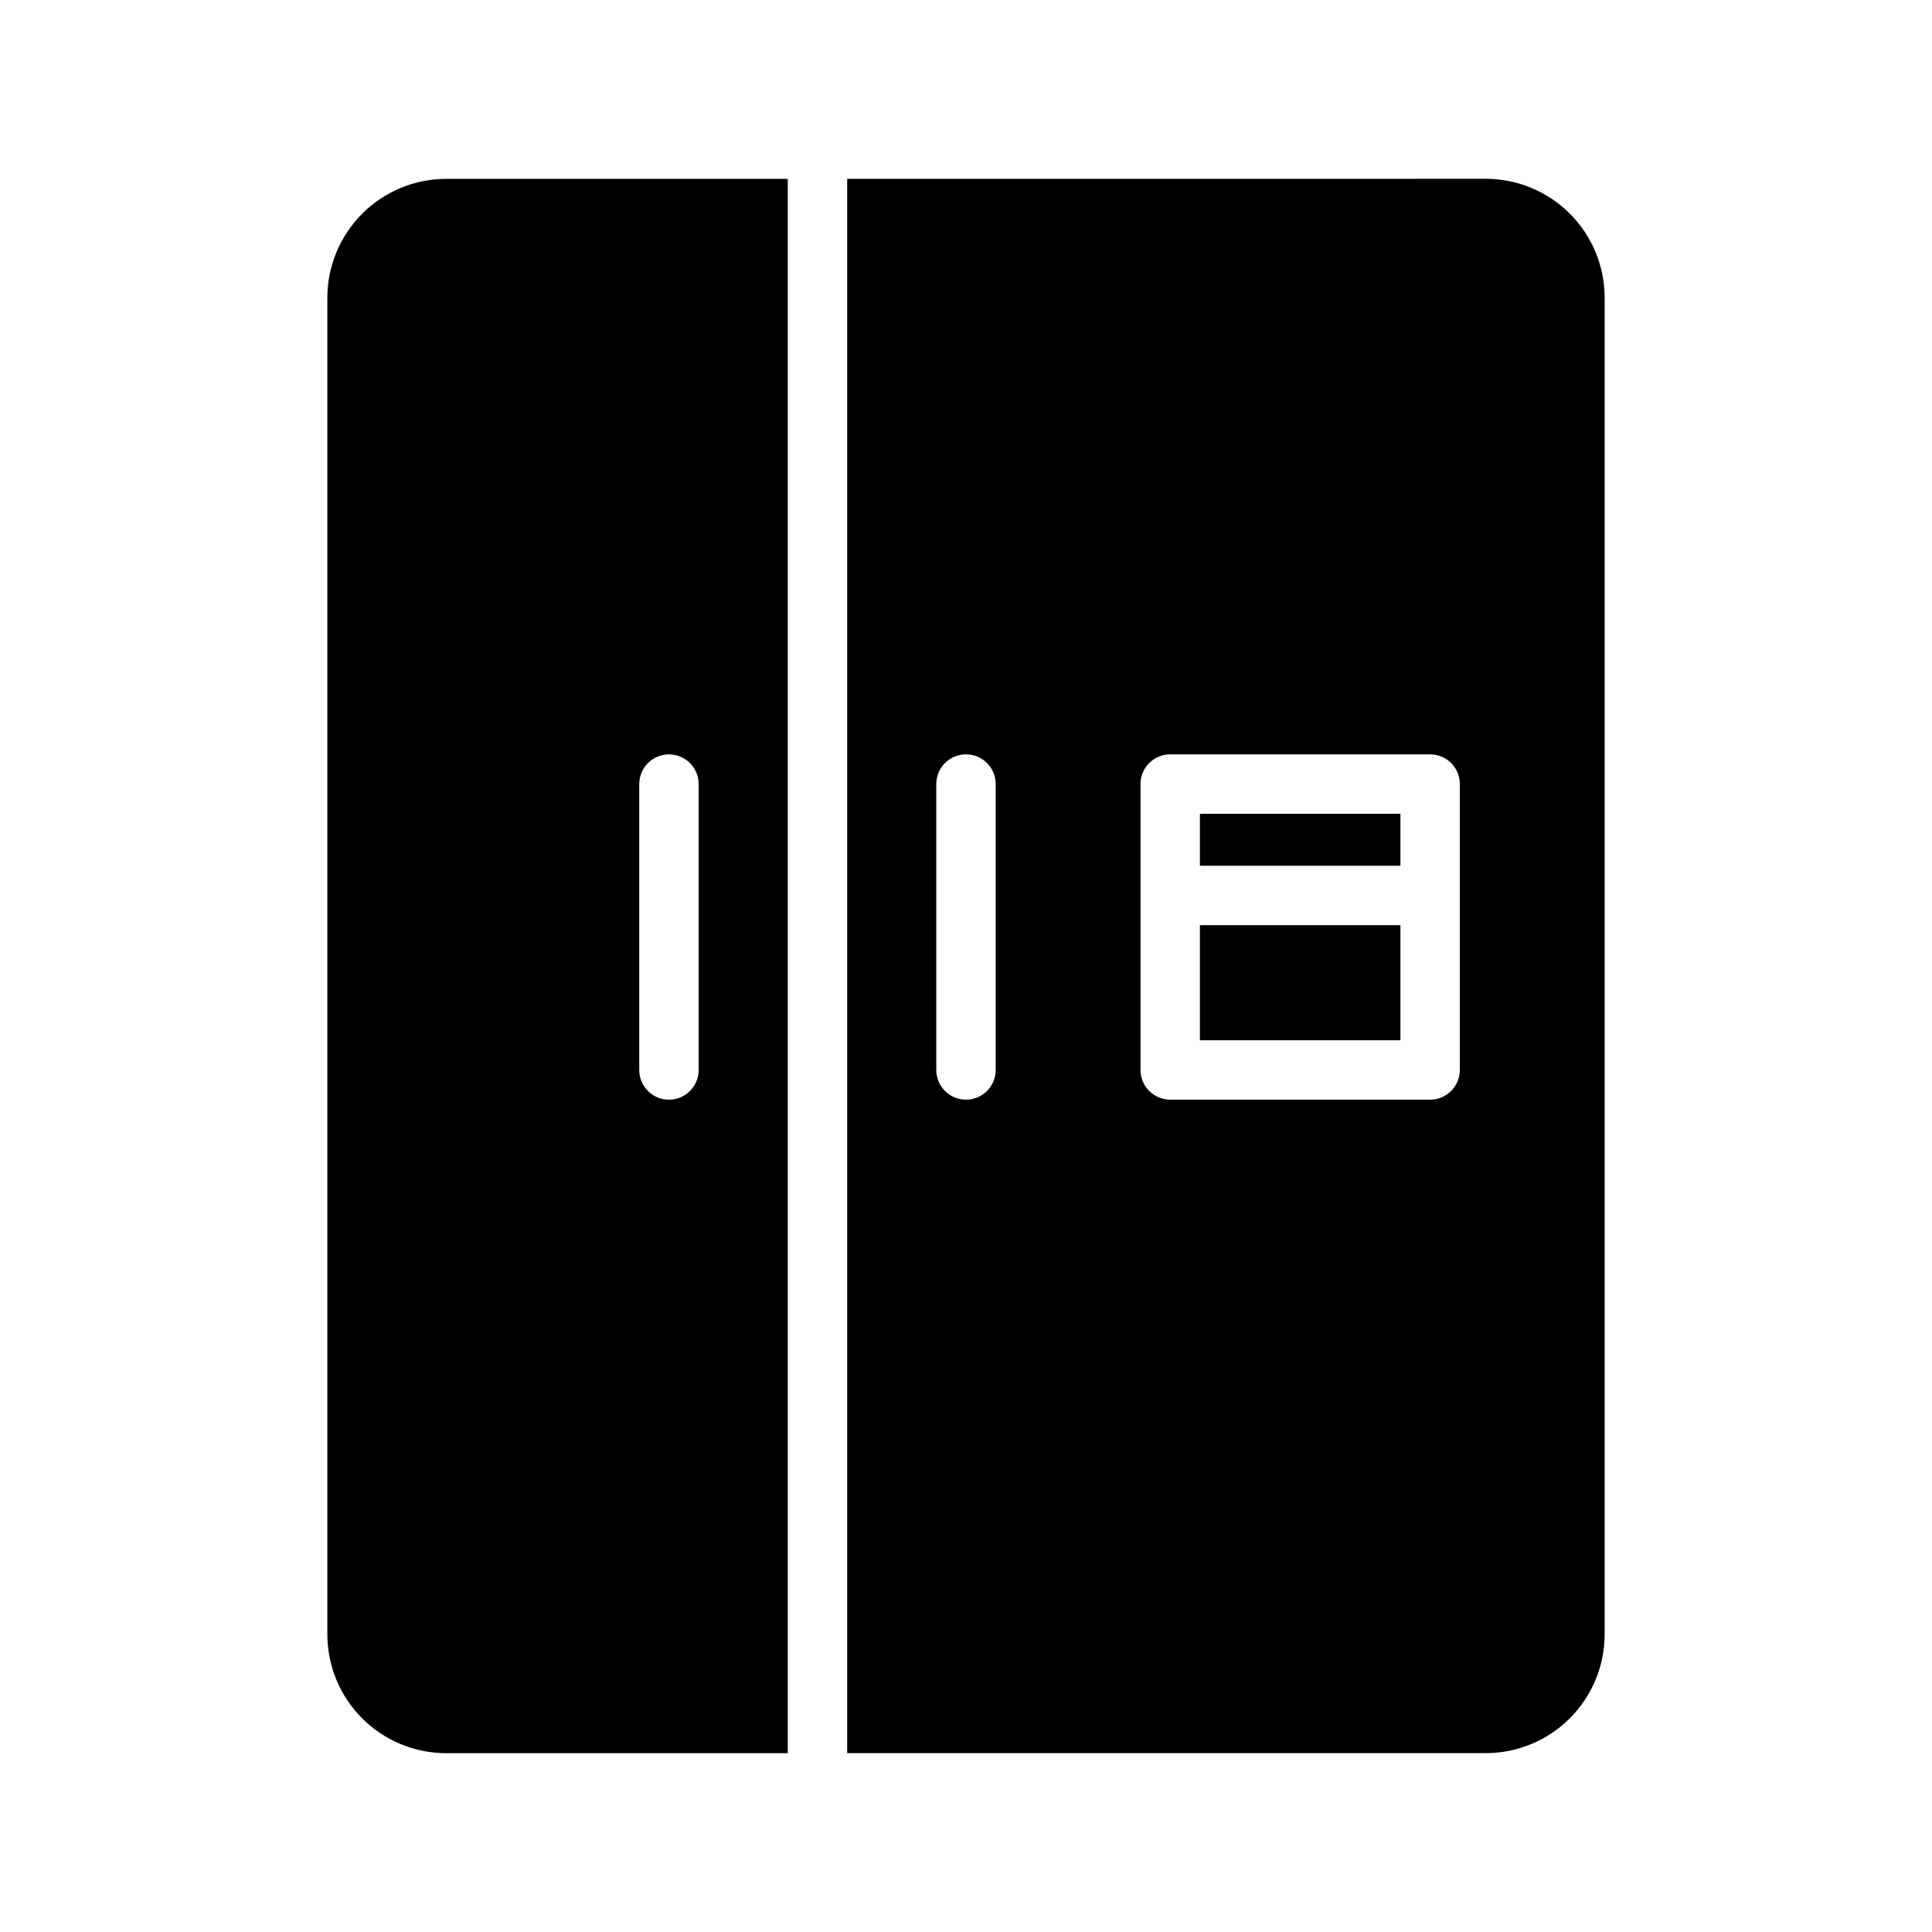<?xml version="1.0" encoding="UTF-8"?>
<!-- Uploaded to: ICON Repo, www.svgrepo.com, Generator: ICON Repo Mixer Tools -->
<svg fill="#000000" width="800px" height="800px" version="1.1" viewBox="144 144 512 512" xmlns="http://www.w3.org/2000/svg">
 <g>
  <path d="m461.99 389.18h53.137v30.504h-53.137z"/>
  <path d="m461.99 359.66h53.137v13.777h-53.137z"/>
  <path d="m368.51 191.39v417.21h169.25c8.348-0.008 16.352-3.328 22.258-9.23 5.902-5.902 9.223-13.906 9.23-22.258v-354.24c-0.008-8.348-3.328-16.352-9.23-22.258-5.906-5.902-13.91-9.223-22.258-9.23zm39.359 236.16c0 4.348-3.523 7.871-7.871 7.871s-7.875-3.523-7.875-7.871v-75.77c0-4.348 3.527-7.871 7.875-7.871s7.871 3.523 7.871 7.871zm123 0c0 2.086-0.828 4.09-2.305 5.566-1.477 1.477-3.481 2.305-5.566 2.305h-68.883c-4.348 0-7.871-3.523-7.871-7.871v-75.77c0-4.348 3.523-7.871 7.871-7.871h68.883c2.086 0 4.09 0.828 5.566 2.305 1.477 1.477 2.305 3.481 2.305 5.566z"/>
  <path d="m262.24 608.61h90.527v-417.21h-90.527c-8.348 0.008-16.352 3.328-22.254 9.23-5.906 5.906-9.227 13.91-9.234 22.258v354.24c0.008 8.352 3.328 16.355 9.234 22.258 5.902 5.902 13.906 9.223 22.254 9.23zm51.168-256.82c0-4.348 3.523-7.871 7.871-7.871s7.871 3.523 7.871 7.871v75.77c0 4.348-3.523 7.871-7.871 7.871s-7.871-3.523-7.871-7.871z"/>
 </g>
</svg>